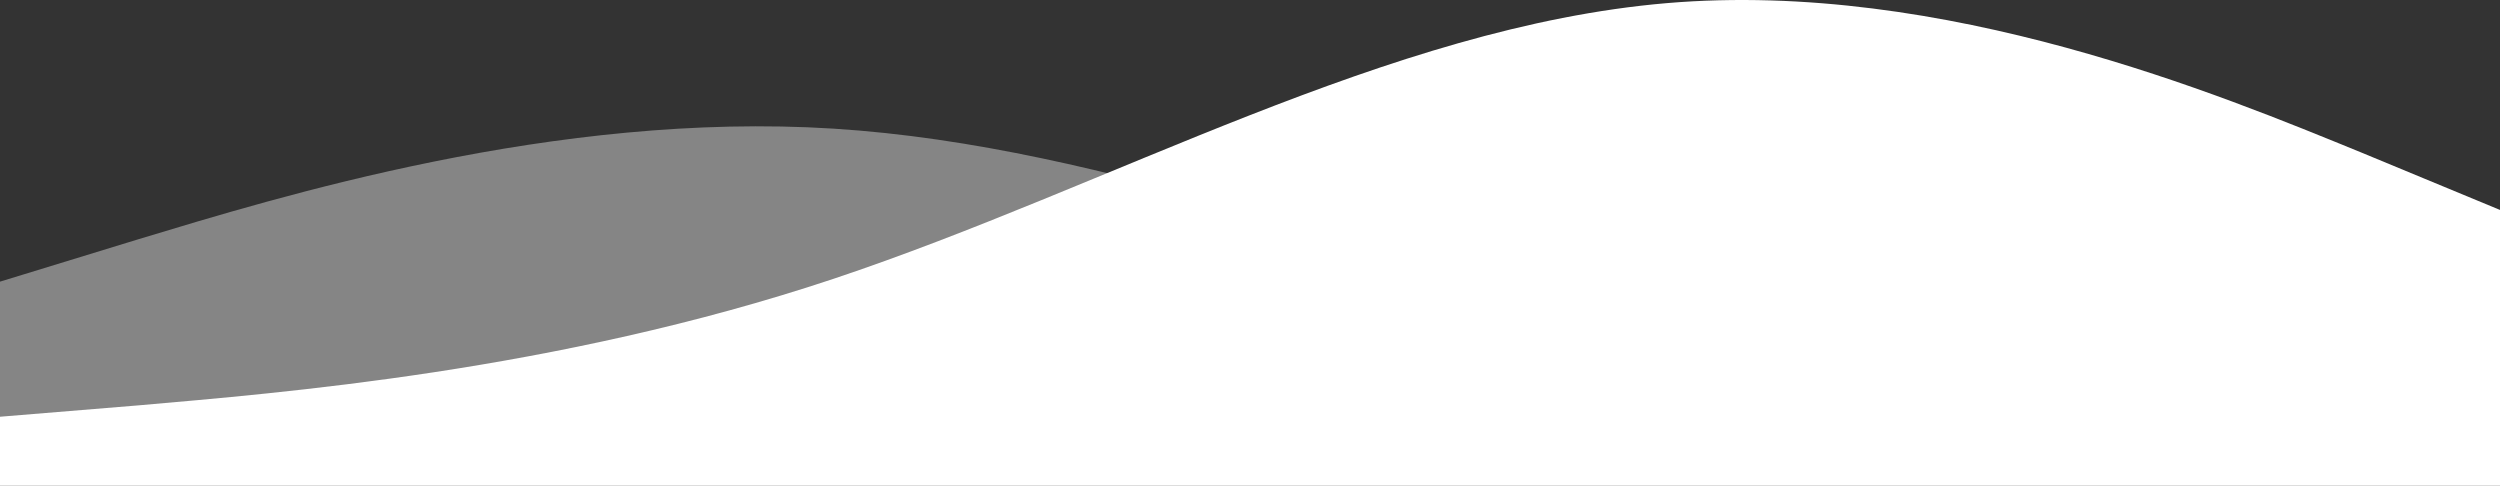 <?xml version="1.0" encoding="UTF-8"?> <svg xmlns="http://www.w3.org/2000/svg" width="1920" height="373" viewBox="0 0 1920 373" fill="none"><rect x="0" y="0" width="1920" height="373" fill="#333333" stroke="none"/> <path opacity="0.4" d="M1920 333.826L1813.33 327.338C1706.67 320.361 1493.33 308.119 1280 255.479C1066.67 202.84 853.333 112.251 640 98.785C426.667 85.319 213.333 151.424 106.667 183.62L0 216.306V373H106.667C213.333 373 426.667 373 640 373C853.333 373 1066.67 373 1280 373C1493.33 373 1706.67 373 1813.33 373H1920V333.826Z" fill="white"></path> <path d="M0 320.059L106.667 311.291C213.333 301.86 426.667 285.316 640 214.177C853.333 143.037 1066.67 20.611 1280 2.412C1493.33 -15.786 1706.67 73.552 1813.33 117.063L1920 161.236V373H1813.33C1706.67 373 1493.33 373 1280 373C1066.67 373 853.333 373 640 373C426.667 373 213.333 373 106.667 373H0V320.059Z" fill="white"></path> </svg> 